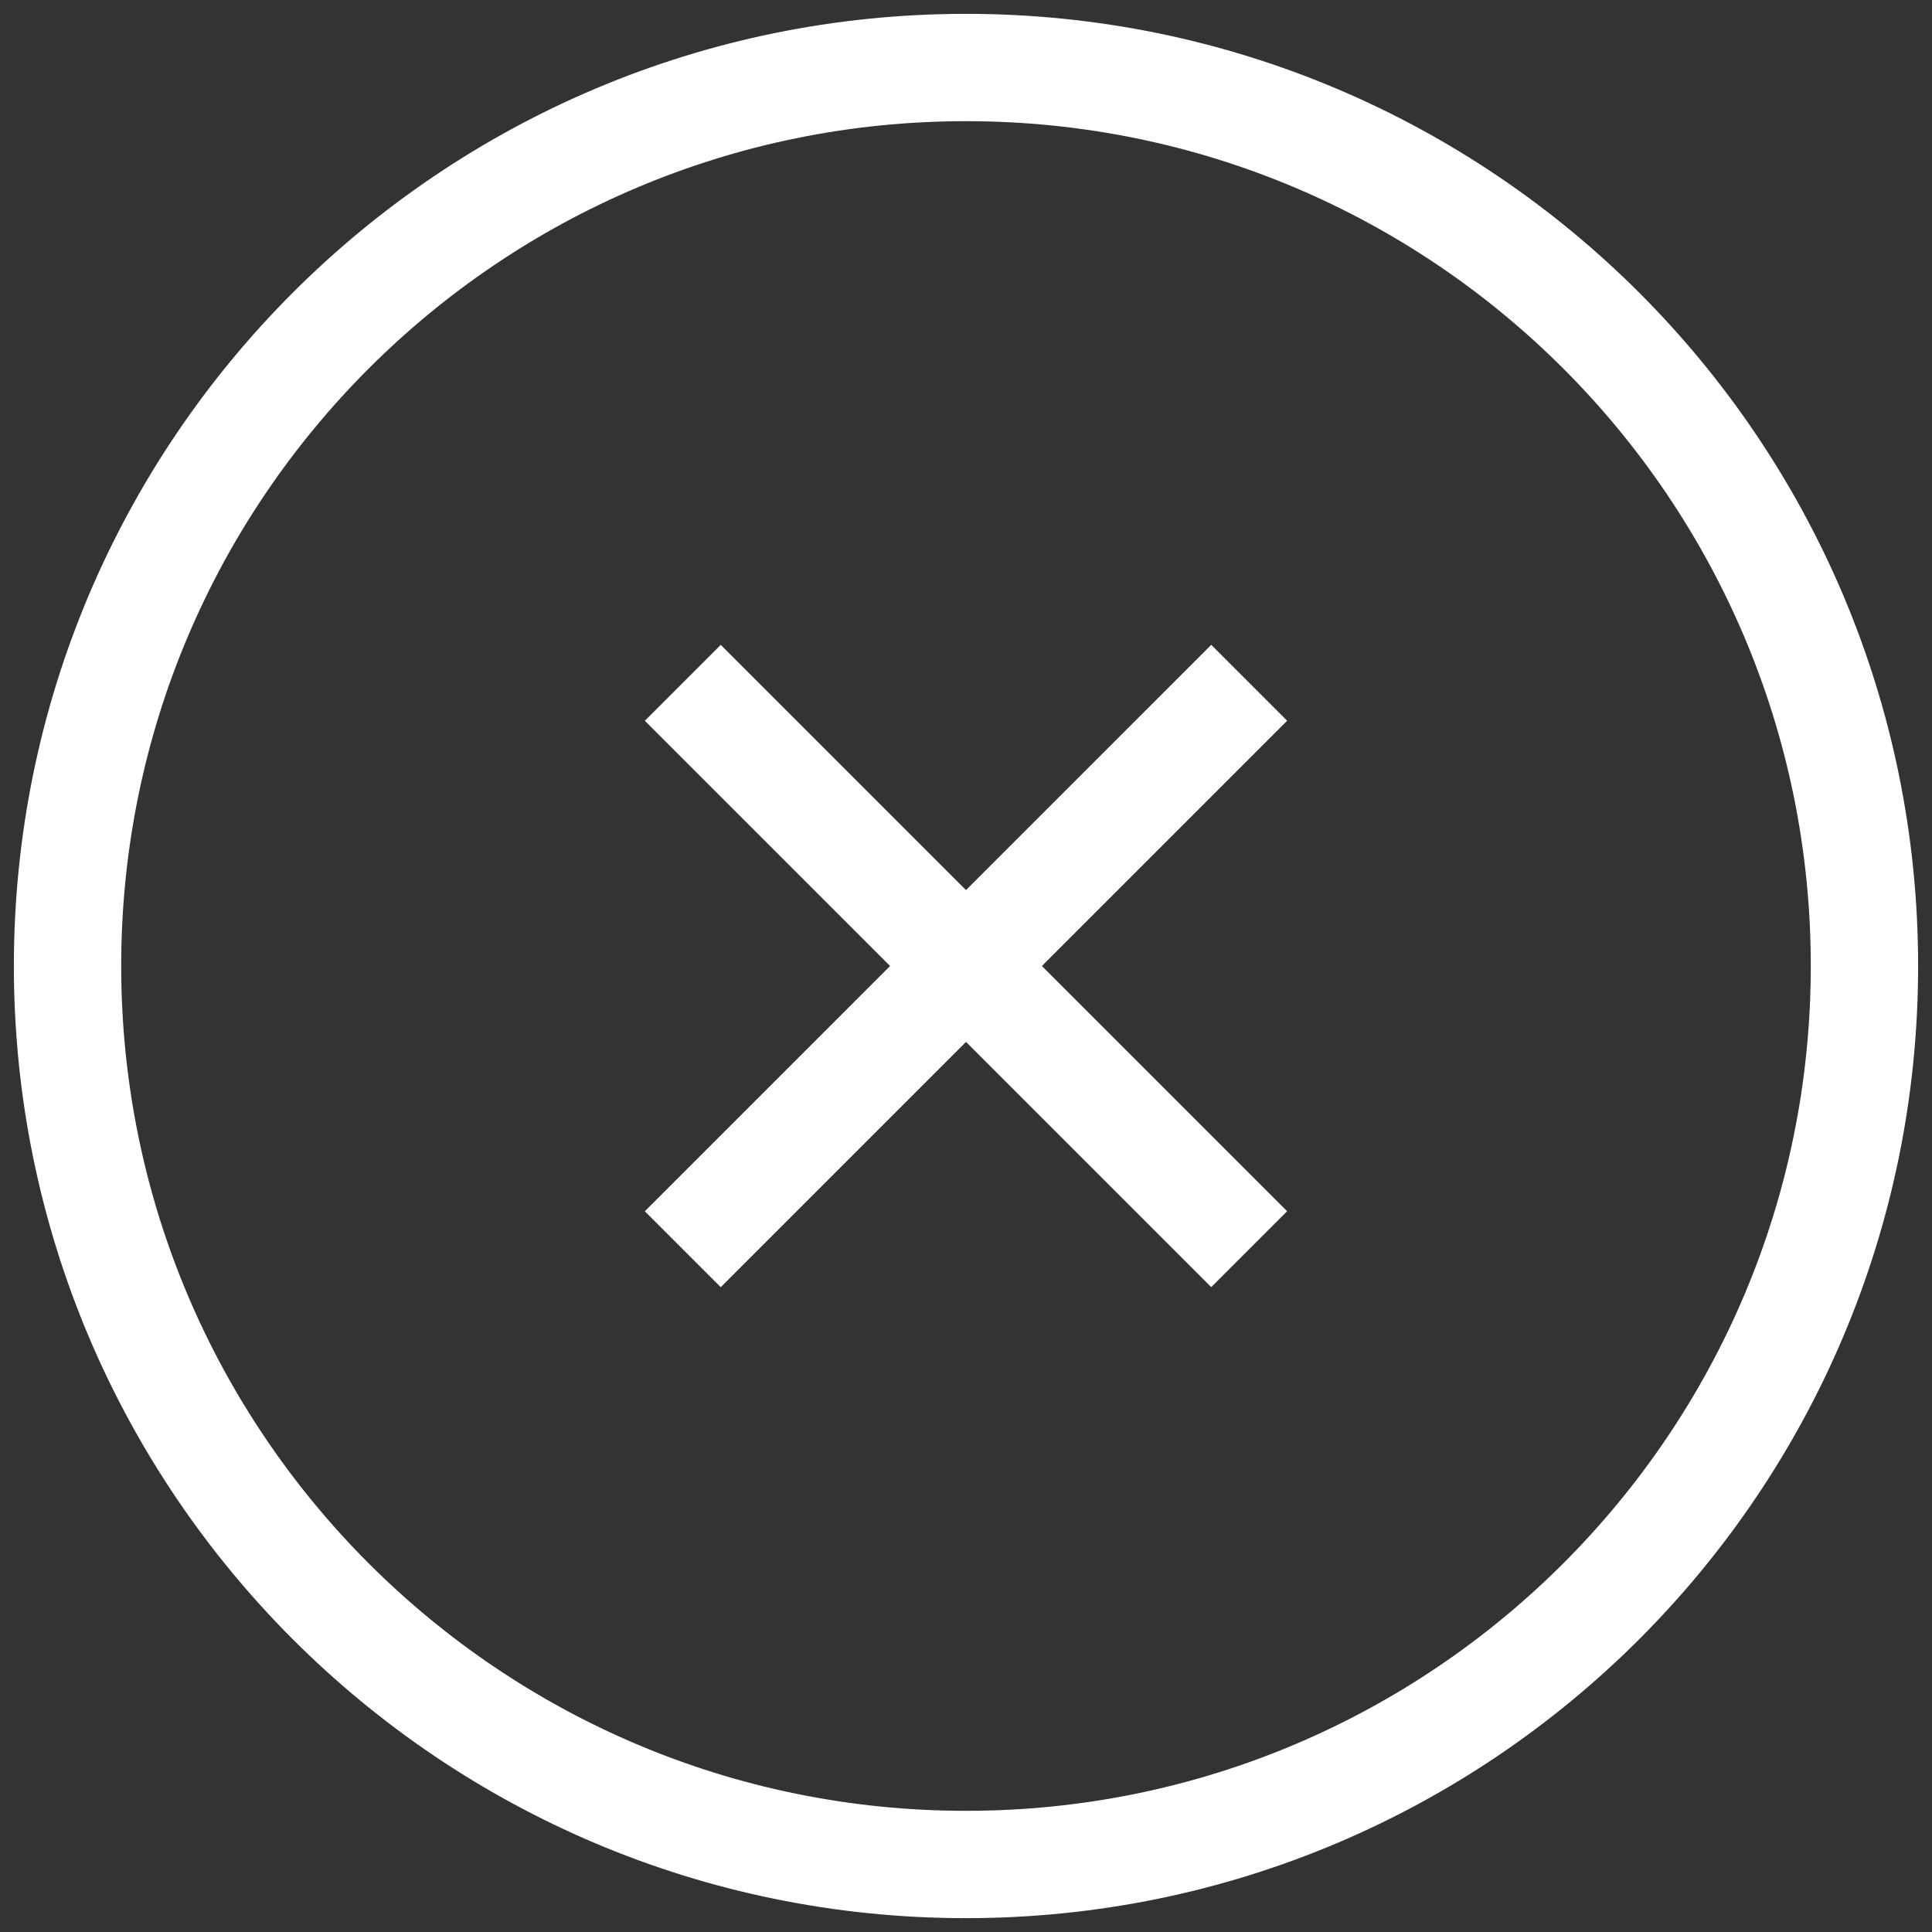 <?xml version="1.0" encoding="utf-8"?>
<!-- Generator: Adobe Illustrator 15.0.0, SVG Export Plug-In . SVG Version: 6.00 Build 0)  -->
<!DOCTYPE svg PUBLIC "-//W3C//DTD SVG 1.1//EN" "http://www.w3.org/Graphics/SVG/1.1/DTD/svg11.dtd">
<svg version="1.1" id="Livello_1" xmlns="http://www.w3.org/2000/svg" xmlns:xlink="http://www.w3.org/1999/xlink" x="0px" y="0px"
	 width="180px" height="180px" viewBox="0 0 180 180" enable-background="new 0 0 180 180" xml:space="preserve">
<rect x="0" y="0" width="180" height="180" fill="#333333" stroke="none"/>
<path fill="none" stroke="#FFFFFF" stroke-width="10" stroke-miterlimit="10" d="M173.707,89.996
	c0,46.223-37.479,83.714-83.708,83.714c-46.227,0-83.707-37.491-83.707-83.714c0-46.233,37.48-83.706,83.707-83.706
	C136.229,6.29,173.707,43.763,173.707,89.996z"/>
<line fill="none" stroke="#FFFFFF" stroke-width="10" stroke-miterlimit="10" x1="63.615" y1="63.616" x2="116.383" y2="116.383"/>
<line fill="none" stroke="#FFFFFF" stroke-width="10" stroke-miterlimit="10" x1="116.385" y1="63.614" x2="63.614" y2="116.386"/>
</svg>
